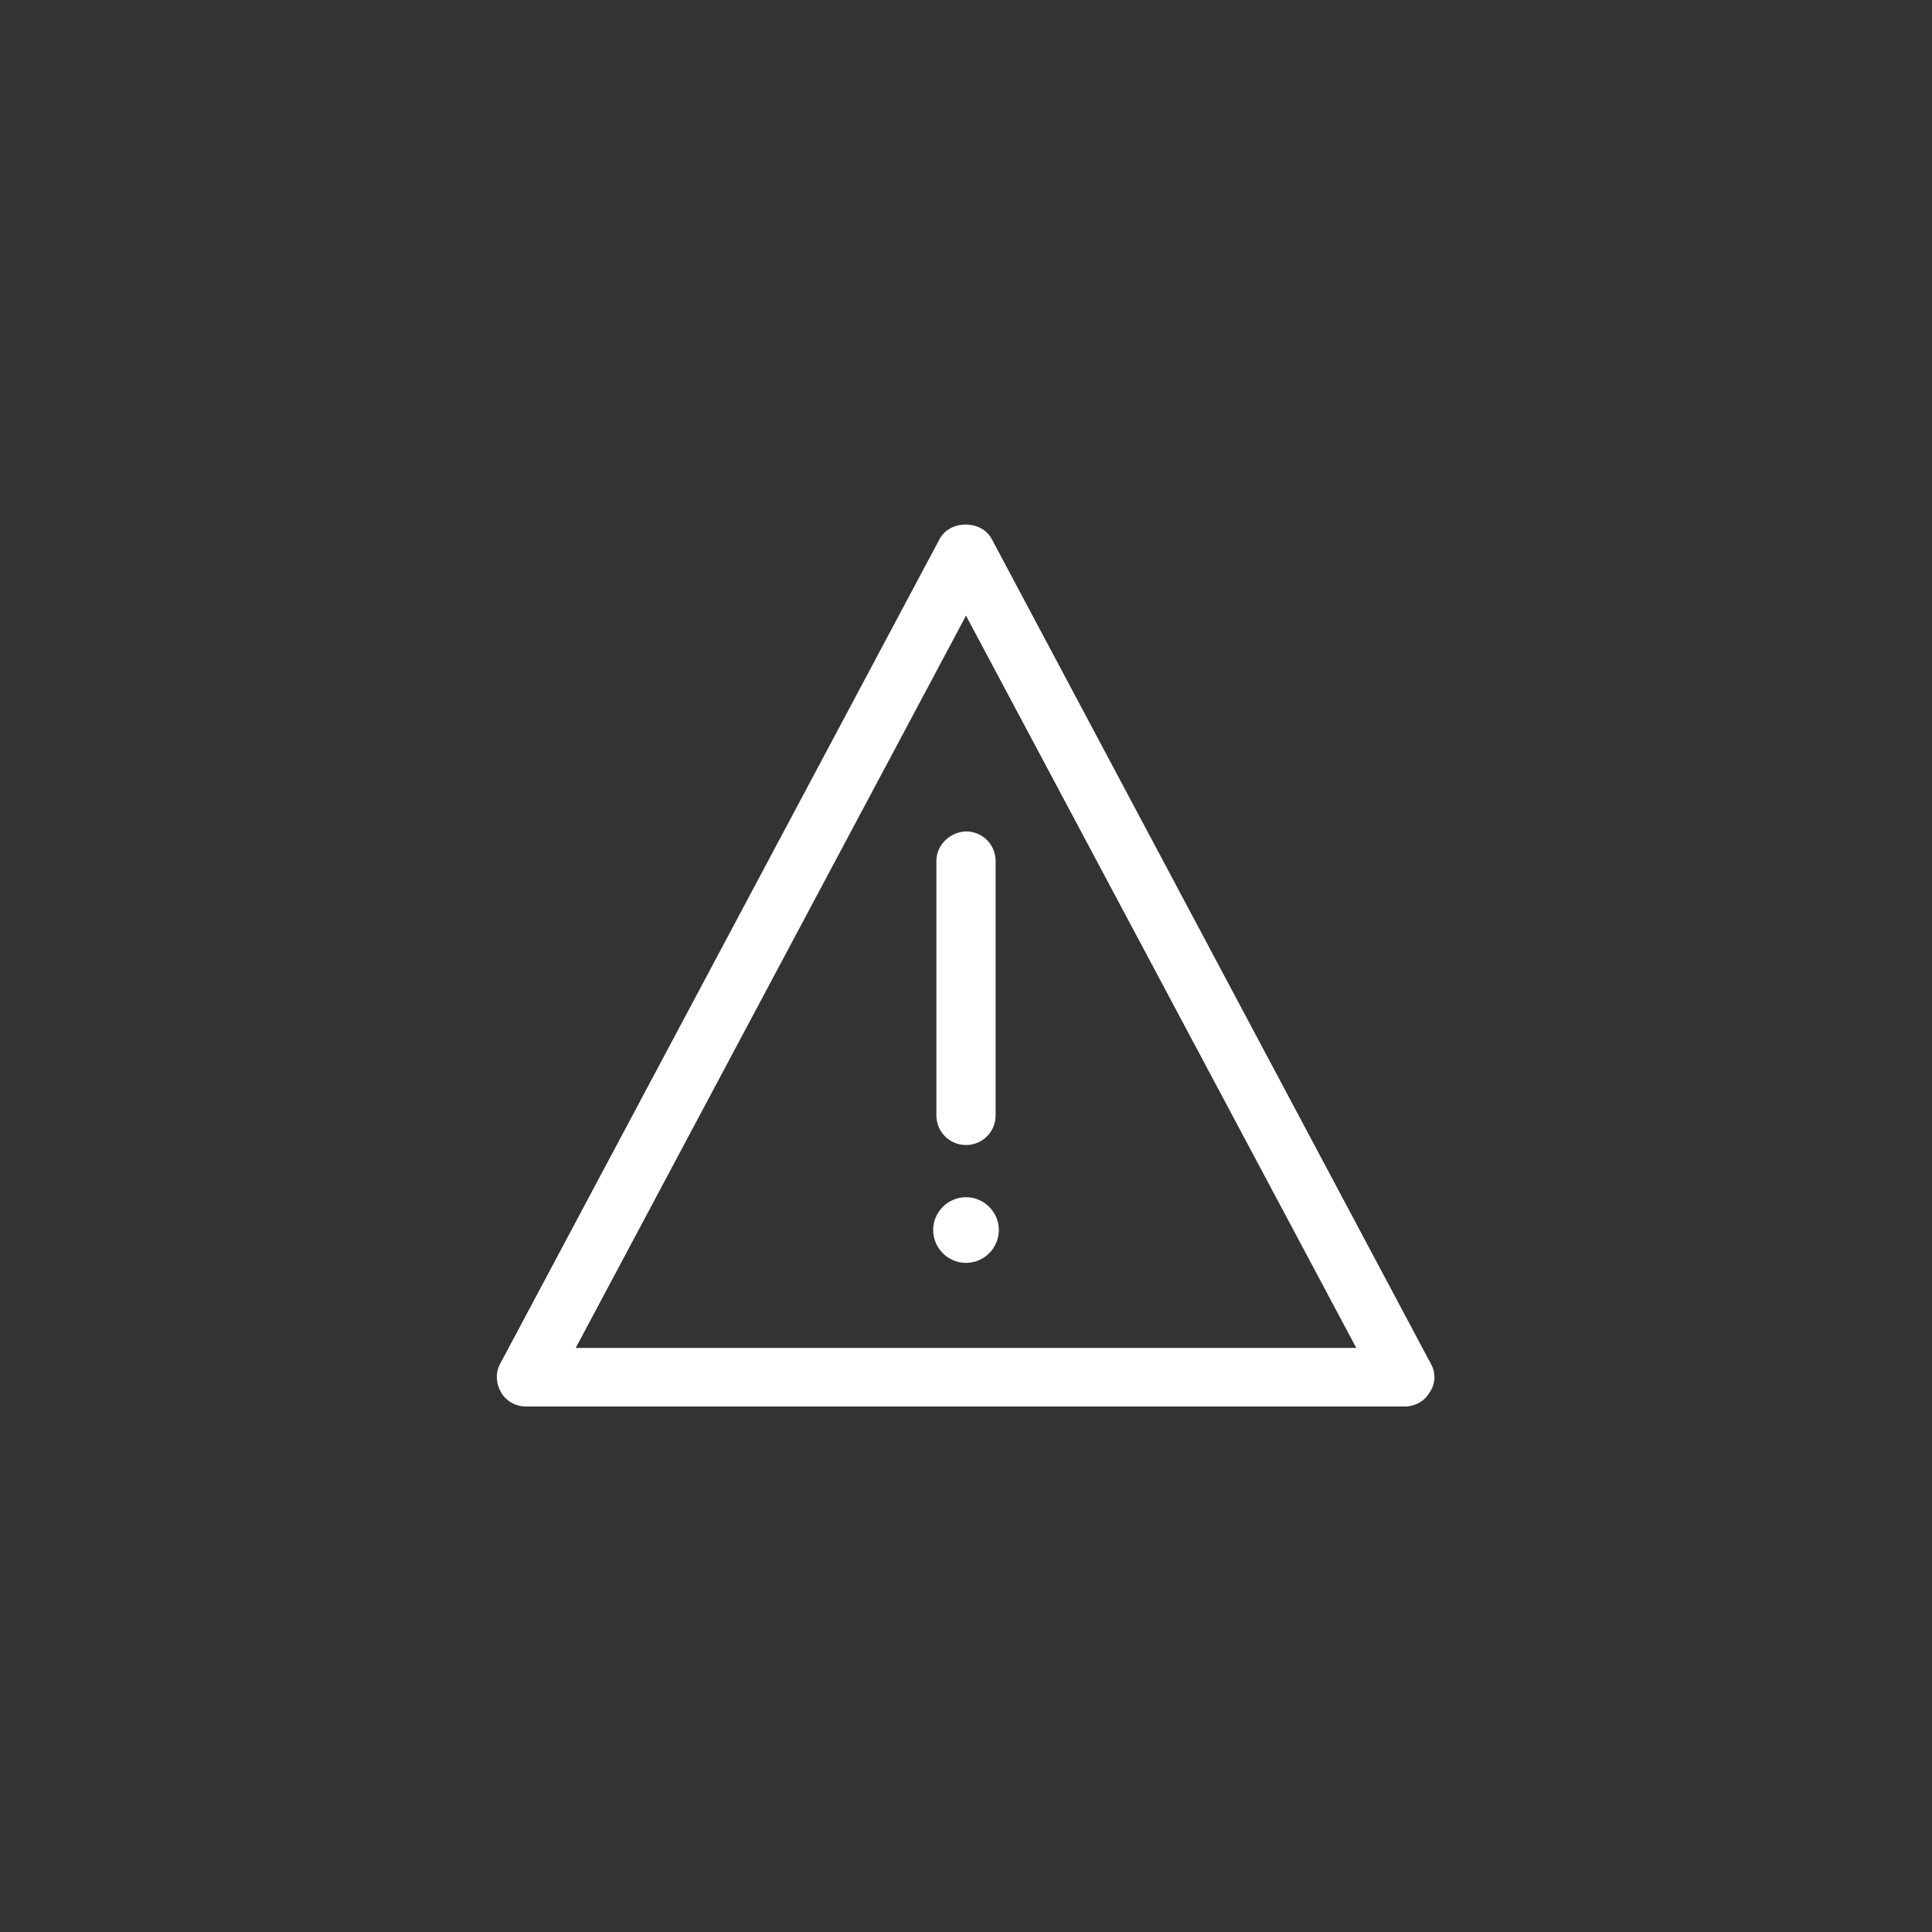 <?xml version="1.0" encoding="utf-8"?>
<!-- Generator: Adobe Illustrator 19.2.1, SVG Export Plug-In . SVG Version: 6.00 Build 0)  -->
<svg version="1.1" id="Layer_1" xmlns="http://www.w3.org/2000/svg" xmlns:xlink="http://www.w3.org/1999/xlink" x="0px" y="0px"
	 viewBox="0 0 300 300" enable-background="new 0 0 300 300" xml:space="preserve">
<rect x="0" y="0" width="300" height="300" fill="#333333" stroke="none"/>
<g>
	<path fill="#FFFFFF" d="M155.1,191c0,2.8-2.3,5.1-5.1,5.1c-2.8,0-5.1-2.3-5.1-5.1c0-2.8,2.3-5.1,5.1-5.1
		C152.8,185.9,155.1,188.2,155.1,191L155.1,191z M155.1,191"/>
	<path fill="#FFFFFF" d="M145.4,133.7v39.5c0,2.5,2,4.6,4.6,4.6c2.5,0,4.6-2,4.6-4.6v-39.5c0-2.5-2-4.6-4.6-4.6
		C147.5,129.2,145.4,131.2,145.4,133.7L145.4,133.7z M145.4,133.7"/>
	<path fill="#FFFFFF" d="M222.2,211.8L154,83.7c-1.6-3-6.5-3-8.1,0l-68.2,128c-0.8,1.4-0.7,3.1,0.1,4.5c0.8,1.4,2.3,2.2,3.9,2.2
		h136.4c1.6,0,3.1-0.8,3.9-2.2C222.9,214.9,223,213.2,222.2,211.8L222.2,211.8z M89.4,209.3L150,95.6l60.6,113.7H89.4z M89.4,209.3"
		/>
</g>
</svg>
